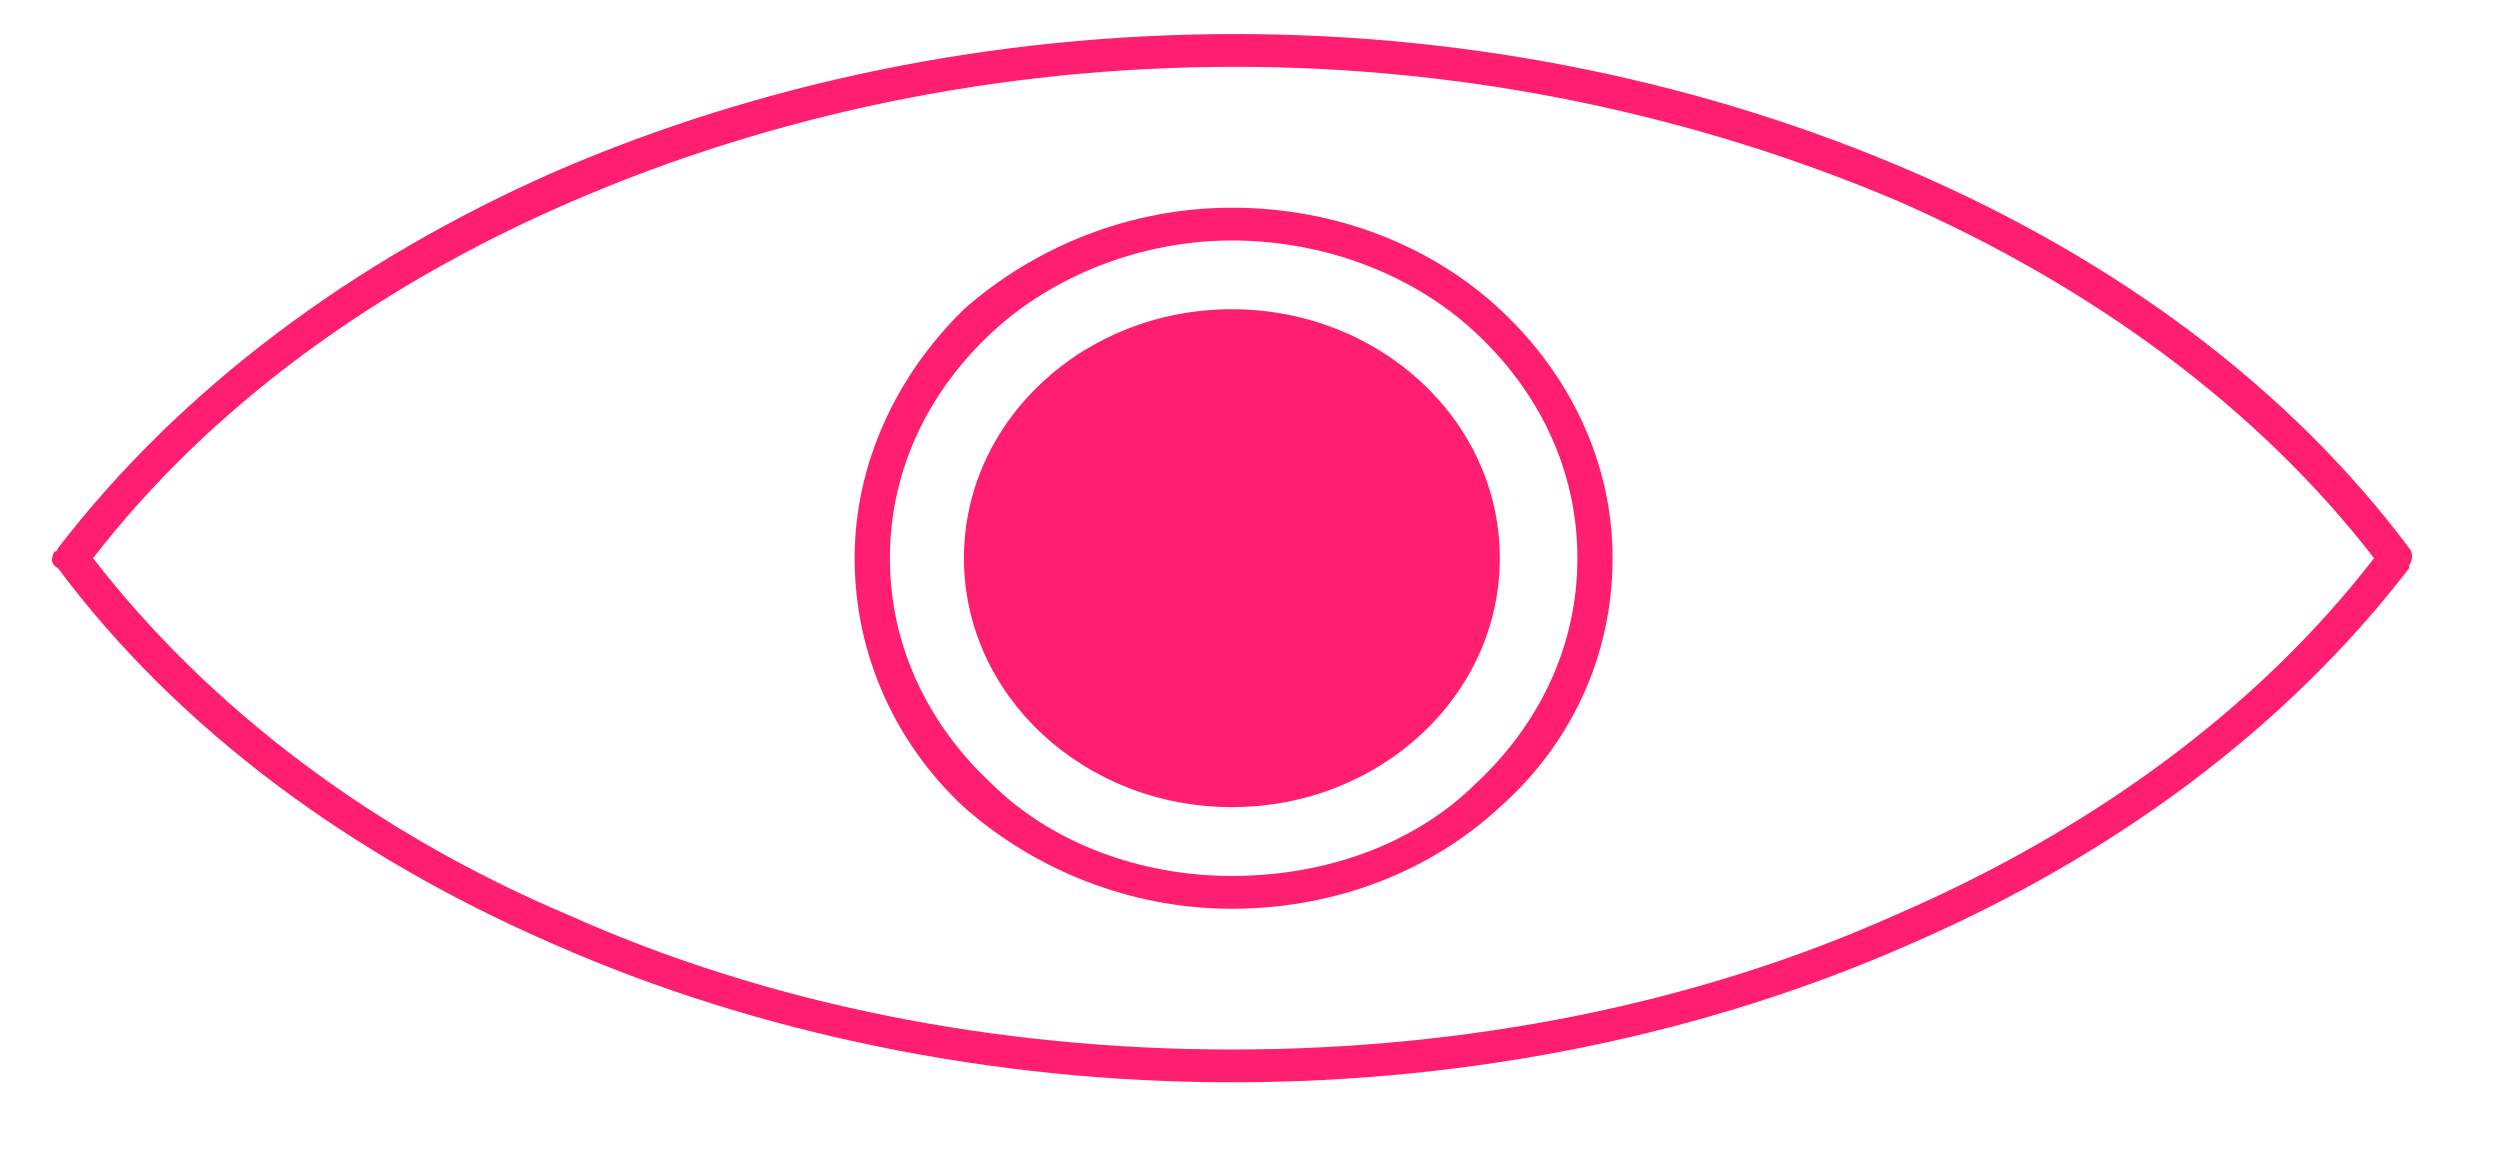 <svg width="26" height="12" viewBox="0 0 26 12" fill="none" xmlns="http://www.w3.org/2000/svg">
<path d="M25.057 5.873C25.094 5.839 25.094 5.737 25.057 5.703C23.81 4.034 22.014 2.705 19.887 1.785C17.761 0.865 15.341 0.354 12.848 0.354C10.318 0.354 7.898 0.865 5.771 1.785C3.681 2.705 1.885 4.034 0.601 5.703C0.601 5.703 0.601 5.737 0.565 5.737C0.528 5.805 0.528 5.873 0.601 5.907C1.848 7.577 3.645 8.905 5.771 9.825C7.861 10.745 10.318 11.256 12.811 11.256C15.341 11.256 17.761 10.745 19.851 9.825C21.977 8.905 23.774 7.577 25.057 5.907C25.057 5.907 25.057 5.907 25.057 5.873ZM19.741 2.092C21.757 2.978 23.48 4.238 24.69 5.805C23.48 7.372 21.757 8.633 19.704 9.519C17.651 10.438 15.267 10.915 12.811 10.915C10.354 10.915 7.971 10.438 5.918 9.519C3.901 8.667 2.178 7.372 0.968 5.805C2.178 4.238 3.901 2.978 5.954 2.092C8.008 1.206 10.354 0.695 12.848 0.695C15.304 0.695 17.651 1.206 19.741 2.092Z" fill="#FF1E6F"/>
<path d="M12.812 2.16C11.748 2.16 10.758 2.569 10.025 3.216C9.328 3.897 8.888 4.817 8.888 5.805C8.888 6.827 9.328 7.747 10.025 8.394C10.758 9.042 11.748 9.451 12.812 9.451C13.912 9.451 14.902 9.042 15.598 8.394C16.331 7.747 16.771 6.827 16.771 5.805C16.771 4.817 16.331 3.897 15.598 3.216C14.902 2.569 13.912 2.16 12.812 2.16ZM10.318 3.455C10.942 2.875 11.858 2.501 12.812 2.501C13.802 2.501 14.718 2.875 15.341 3.455C16.002 4.068 16.405 4.885 16.405 5.805C16.405 6.725 16.002 7.543 15.341 8.156C14.718 8.769 13.802 9.11 12.812 9.11C11.858 9.11 10.942 8.769 10.318 8.156C9.658 7.543 9.255 6.725 9.255 5.805C9.255 4.885 9.658 4.068 10.318 3.455Z" fill="#FF1E6F"/>
<path d="M12.811 8.394C11.272 8.394 10.025 7.235 10.025 5.805C10.025 4.375 11.272 3.216 12.811 3.216C14.35 3.216 15.598 4.375 15.598 5.805C15.598 7.235 14.35 8.394 12.811 8.394Z" fill="#FF1E6F"/>
</svg>
